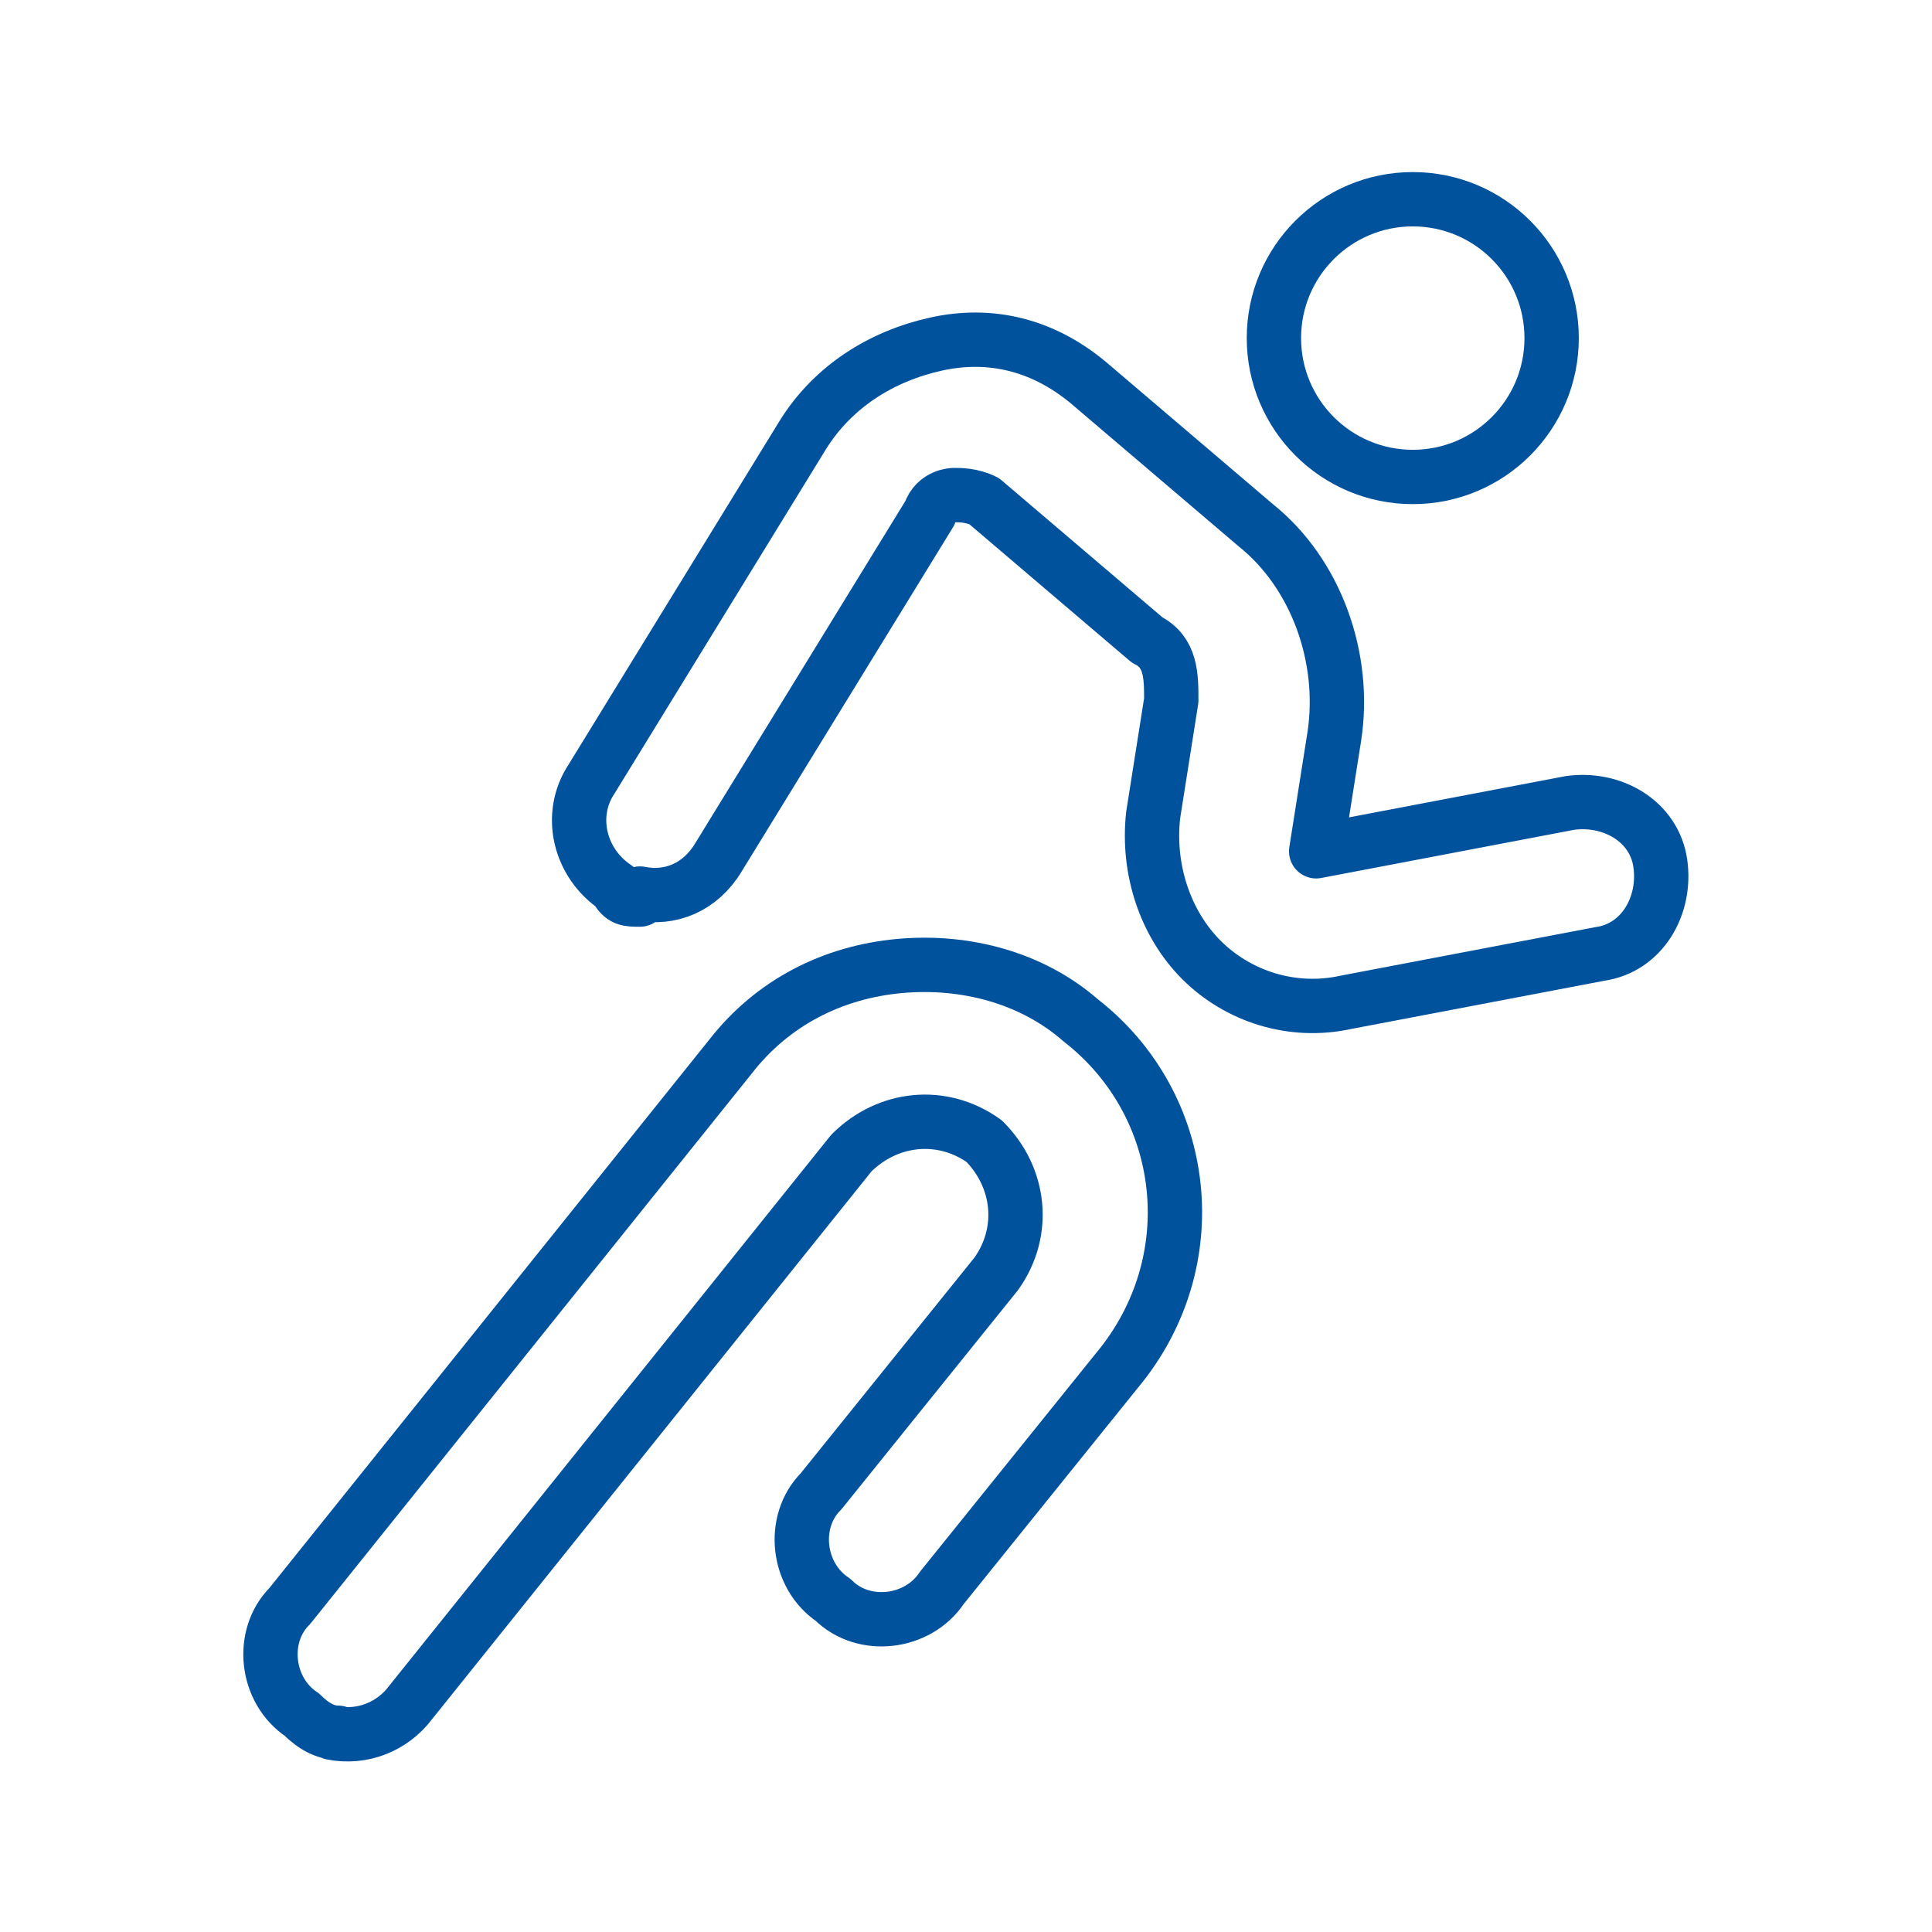 <?xml version="1.0" encoding="UTF-8"?>
<svg id="Calque_1" xmlns="http://www.w3.org/2000/svg" version="1.1" viewBox="0 0 32 32">
  <!-- Generator: Adobe Illustrator 29.0.1, SVG Export Plug-In . SVG Version: 2.1.0 Build 192)  -->
  <defs>
    <style>
      .st0 {
        fill: none;
        stroke: #00529d;
        stroke-linecap: round;
        stroke-linejoin: round;
        stroke-width: .9px;
      }
    </style>
  </defs>
  <g>
    <path class="st0" d="M5.6,28.7c-.2,0-.4-.1-.6-.3-.6-.4-.7-1.3-.2-1.8l7.3-9.1c.7-.9,1.7-1.4,2.8-1.5,1.1-.1,2.2.2,3,.9,1.8,1.4,2.1,4,.6,5.8l-2.9,3.6c-.4.6-1.3.7-1.8.2-.6-.4-.7-1.3-.2-1.8l2.9-3.6c.5-.7.4-1.6-.2-2.2-.7-.5-1.6-.4-2.2.2l-7.3,9.1c-.3.4-.8.6-1.3.5Z"/>
    <path class="st0" d="M10.6,14.9c-.2,0-.3,0-.4-.2-.6-.4-.8-1.2-.4-1.8l3.5-5.7c.5-.8,1.3-1.3,2.2-1.5.9-.2,1.8,0,2.6.7l2.7,2.3c1,.8,1.5,2.2,1.3,3.5l-.3,1.9s0,0,0,0c0,0,0,0,0,0l4.2-.8c.7-.1,1.4.3,1.5,1,.1.7-.3,1.4-1,1.5l-4.2.8c-.9.2-1.8-.1-2.4-.7-.6-.6-.9-1.5-.8-2.4l.3-1.9c0-.4,0-.8-.4-1l-2.7-2.3c-.2-.1-.4-.1-.5-.1,0,0-.3,0-.4.3l-3.5,5.7c-.3.5-.8.7-1.3.6Z"/>
  </g>
  <circle class="st0" cx="23.4" cy="5.6" r="2.3"/>
</svg>